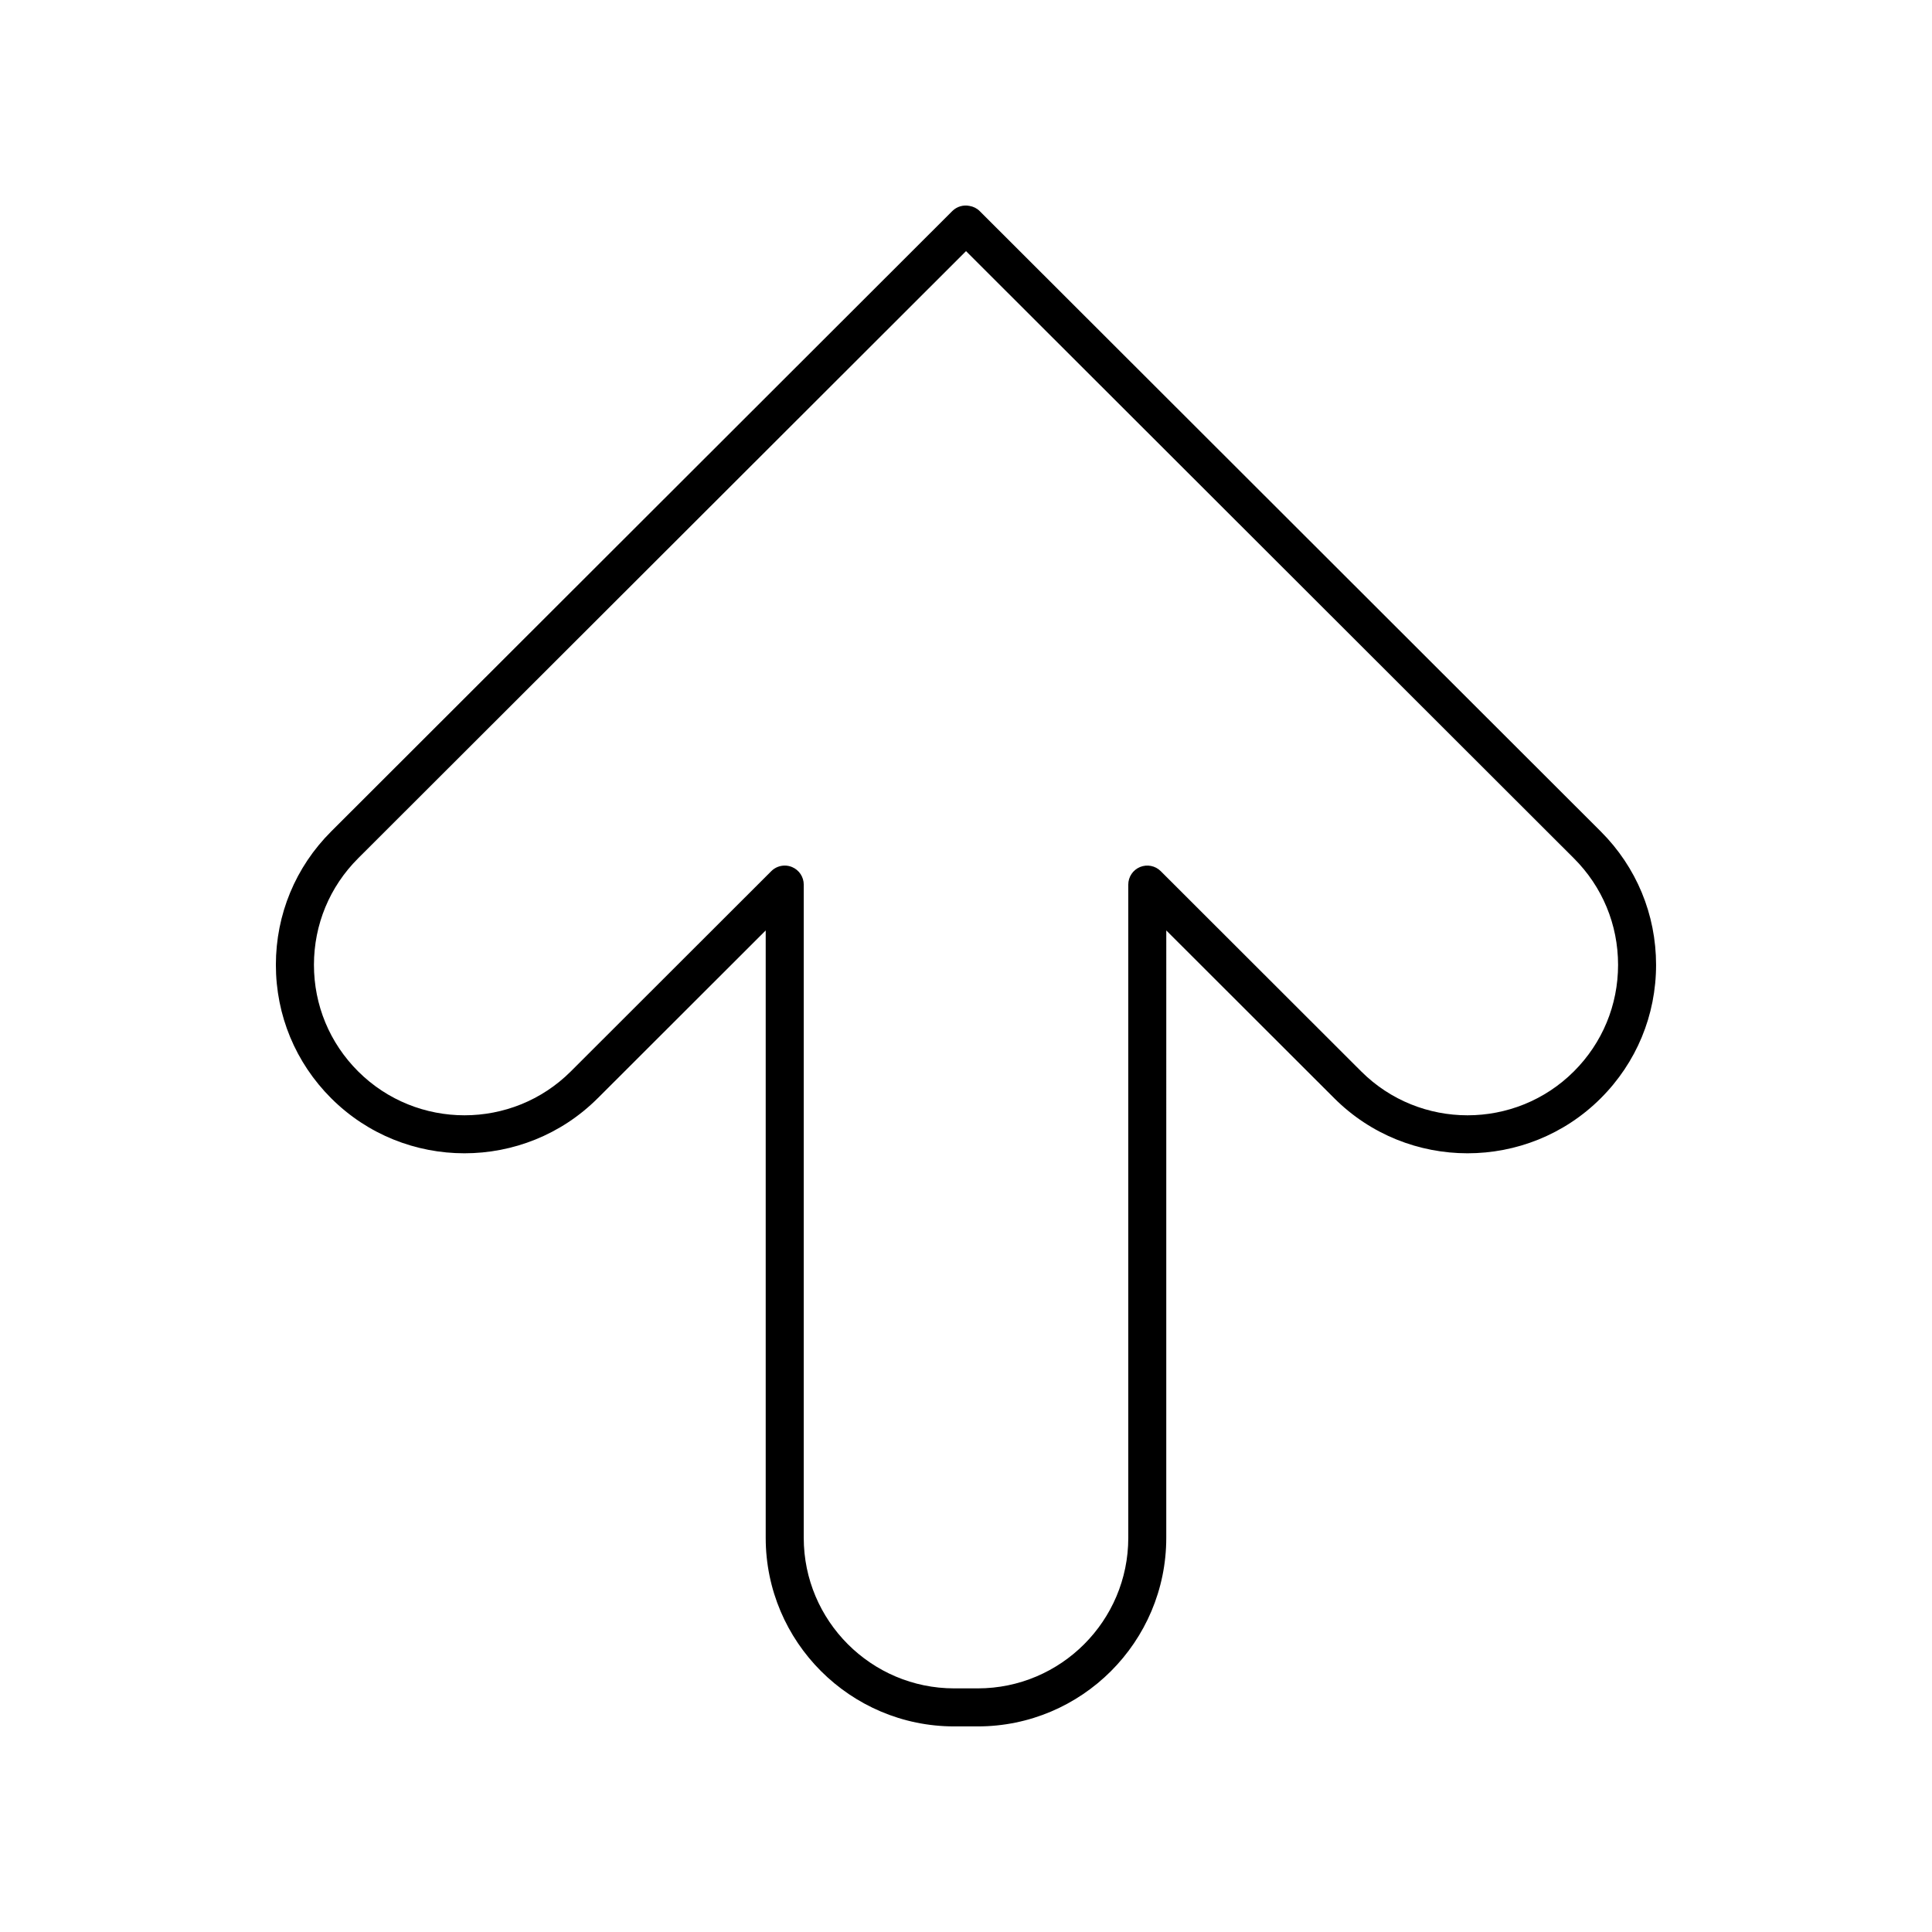 <?xml version="1.0" encoding="UTF-8"?>
<!-- The Best Svg Icon site in the world: iconSvg.co, Visit us! https://iconsvg.co -->
<svg fill="#000000" width="800px" height="800px" version="1.1" viewBox="144 144 512 512" xmlns="http://www.w3.org/2000/svg">
 <path d="m302.4 435.05 44.52-44.473v160.97c0 27.551 22.414 49.969 49.965 49.969h6.223c27.551 0 49.965-22.414 49.965-49.969l0.004-160.97 44.523 44.473c19.465 19.445 51.152 19.445 70.621 0 9.453-9.441 14.656-21.996 14.656-35.355-0.004-13.359-5.207-25.91-14.656-35.352l-164.59-164.4c-0.75-0.75-1.691-1.203-2.68-1.367-1.605-0.336-3.344 0.121-4.594 1.367l-164.59 164.4c-9.453 9.438-14.652 21.992-14.656 35.352 0 13.359 5.207 25.914 14.656 35.355 19.473 19.449 51.16 19.445 70.625 0zm-63.504-63.578 161.11-160.92 161.1 160.92c7.543 7.535 11.699 17.559 11.699 28.223 0 10.664-4.156 20.688-11.699 28.227-15.547 15.527-40.84 15.523-56.383 0l-53.121-53.062c-1.434-1.438-3.609-1.863-5.488-1.09-1.883 0.781-3.109 2.617-3.109 4.656v173.12c0 21.996-17.895 39.891-39.891 39.891h-6.223c-21.996 0-39.891-17.895-39.891-39.891v-173.12c0-2.035-1.227-3.875-3.109-4.656-0.621-0.258-1.277-0.383-1.93-0.383-1.309 0-2.598 0.512-3.559 1.473l-53.117 53.059c-15.539 15.527-40.832 15.527-56.387 0-7.543-7.539-11.699-17.562-11.699-28.227 0.004-10.66 4.156-20.684 11.699-28.219z"/>
</svg>